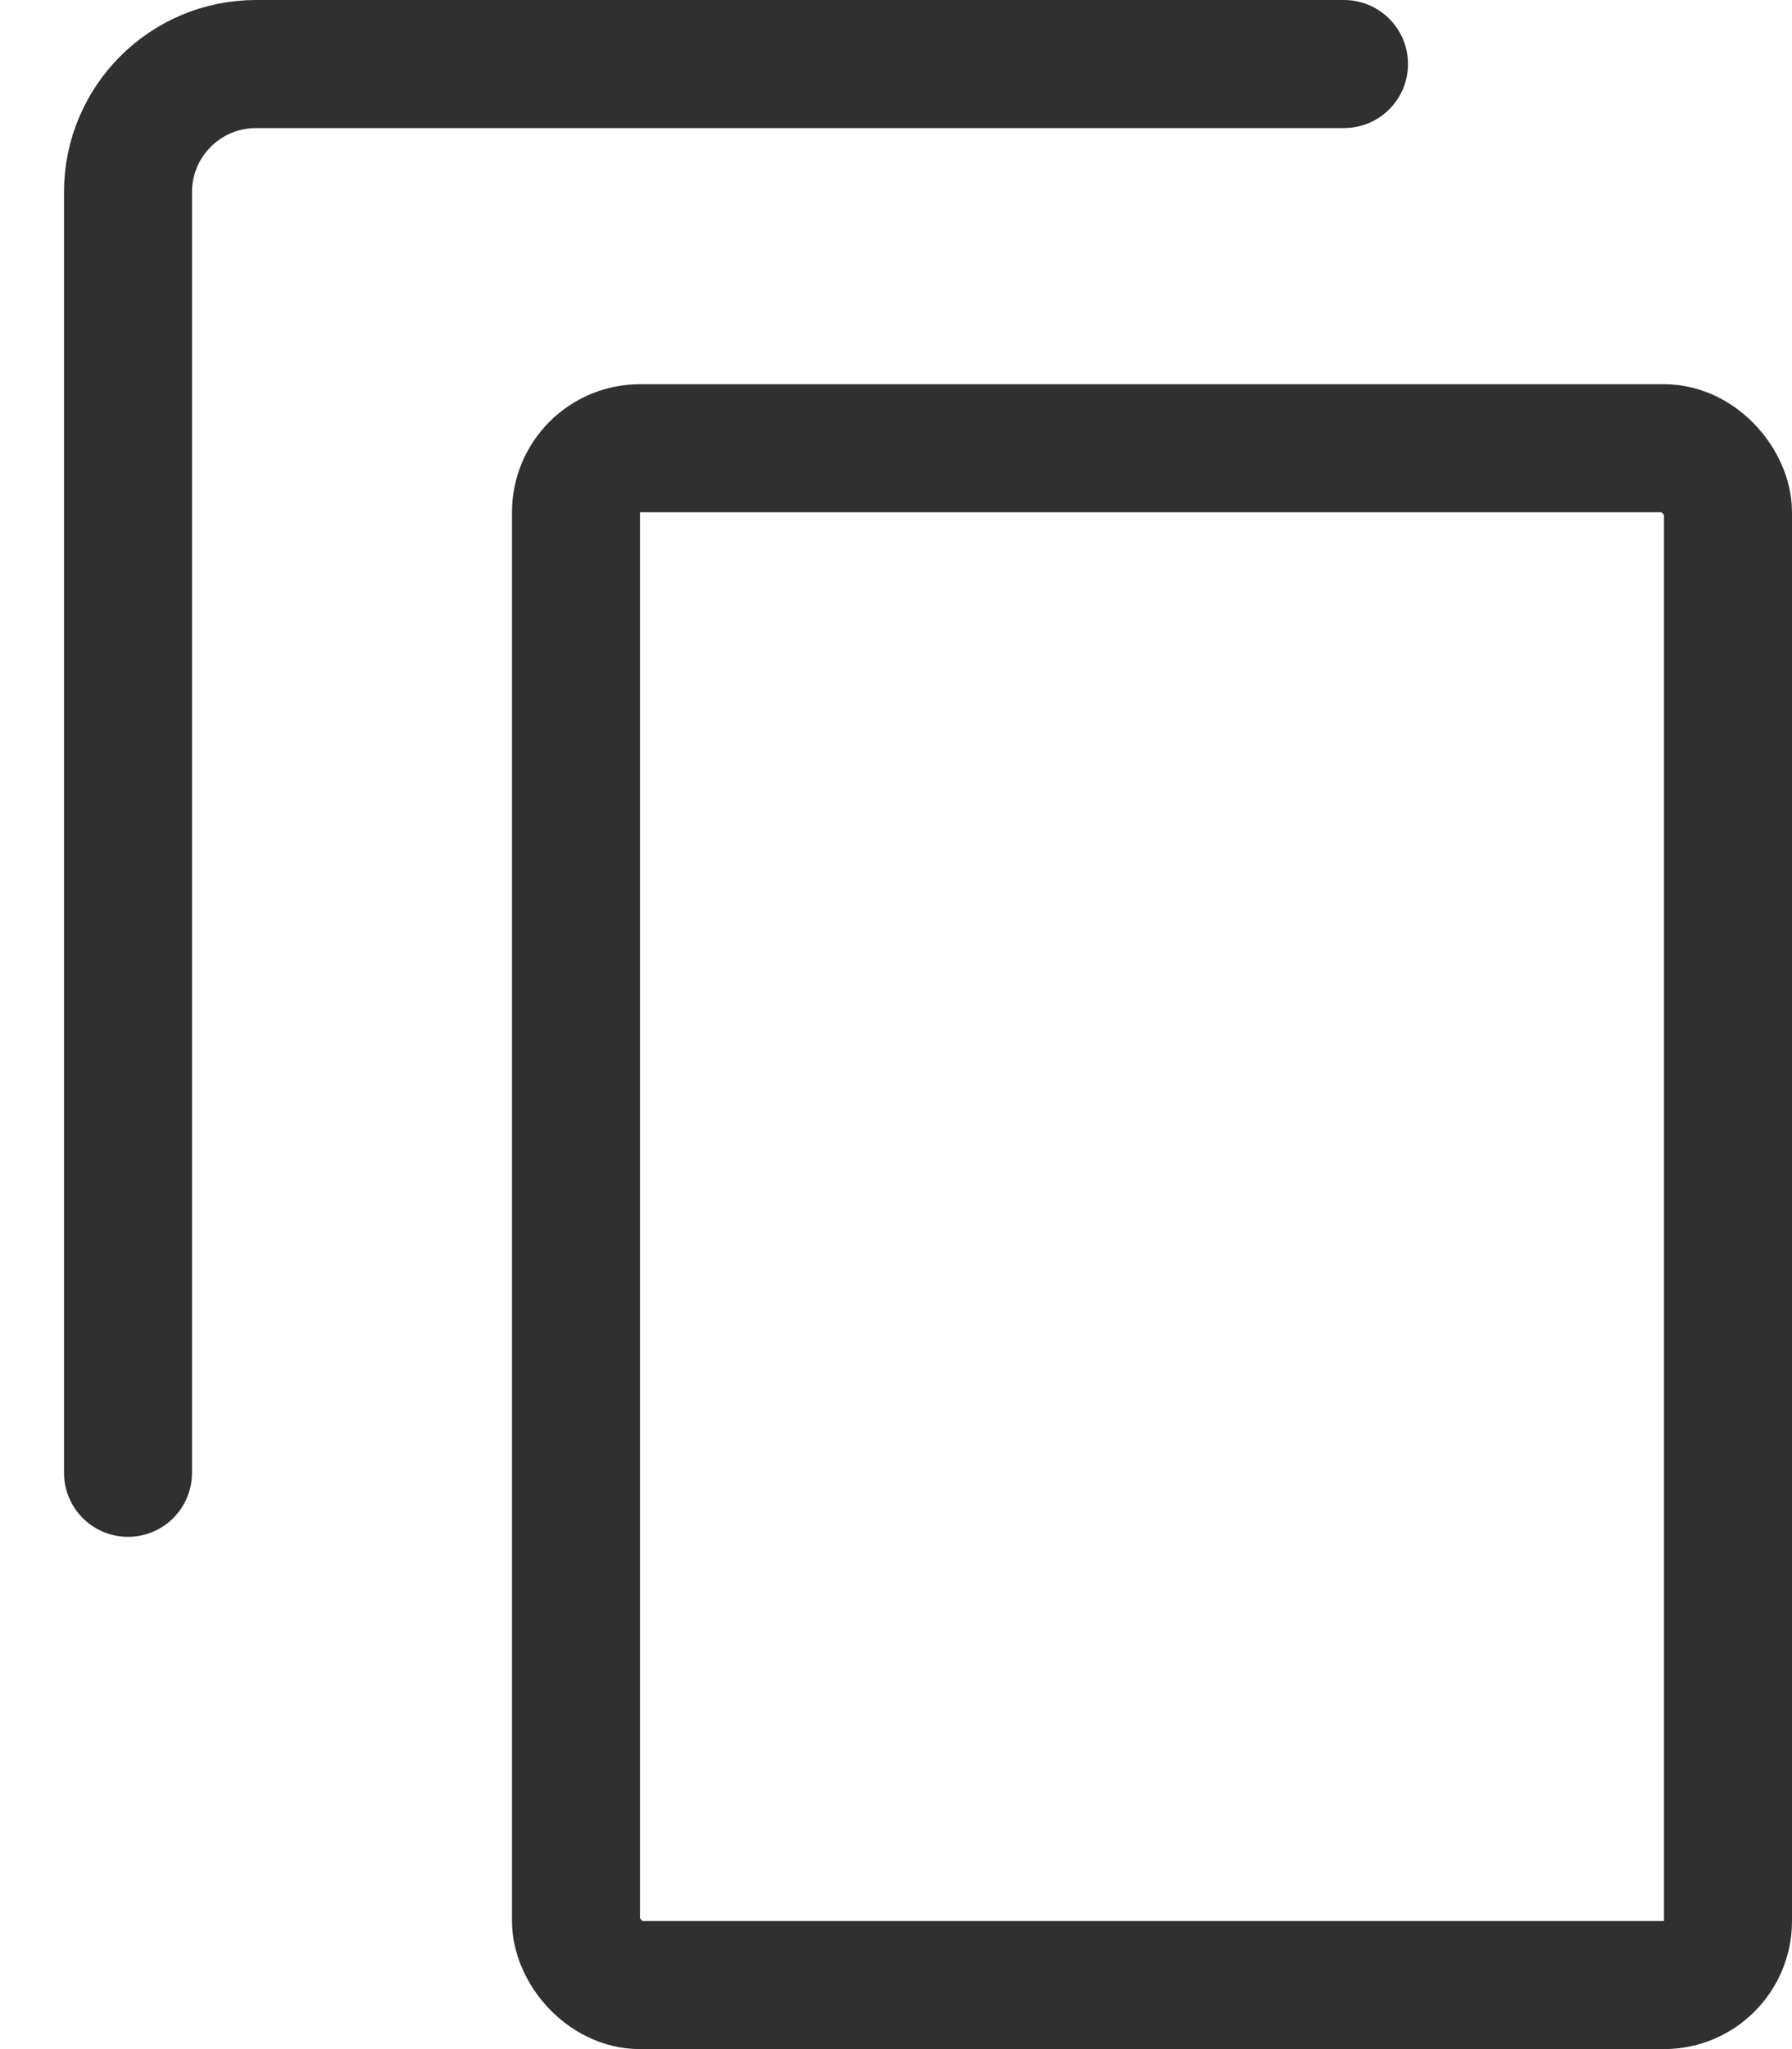 <svg width="14" height="16" viewBox="0 0 14 16" fill="none" xmlns="http://www.w3.org/2000/svg">
<g id="Group 4062">
<g id="Group 4061">
<path id="Vector 8" d="M10.5 0.5H2C1.448 0.5 1 0.948 1 1.5V11.5" stroke="#303030" stroke-linecap="round"/>
<rect id="Rectangle 255" x="4.5" y="3.5" width="9" height="12" rx="0.5" stroke="#303030" stroke-linejoin="round"/>
</g>
</g>
</svg>
